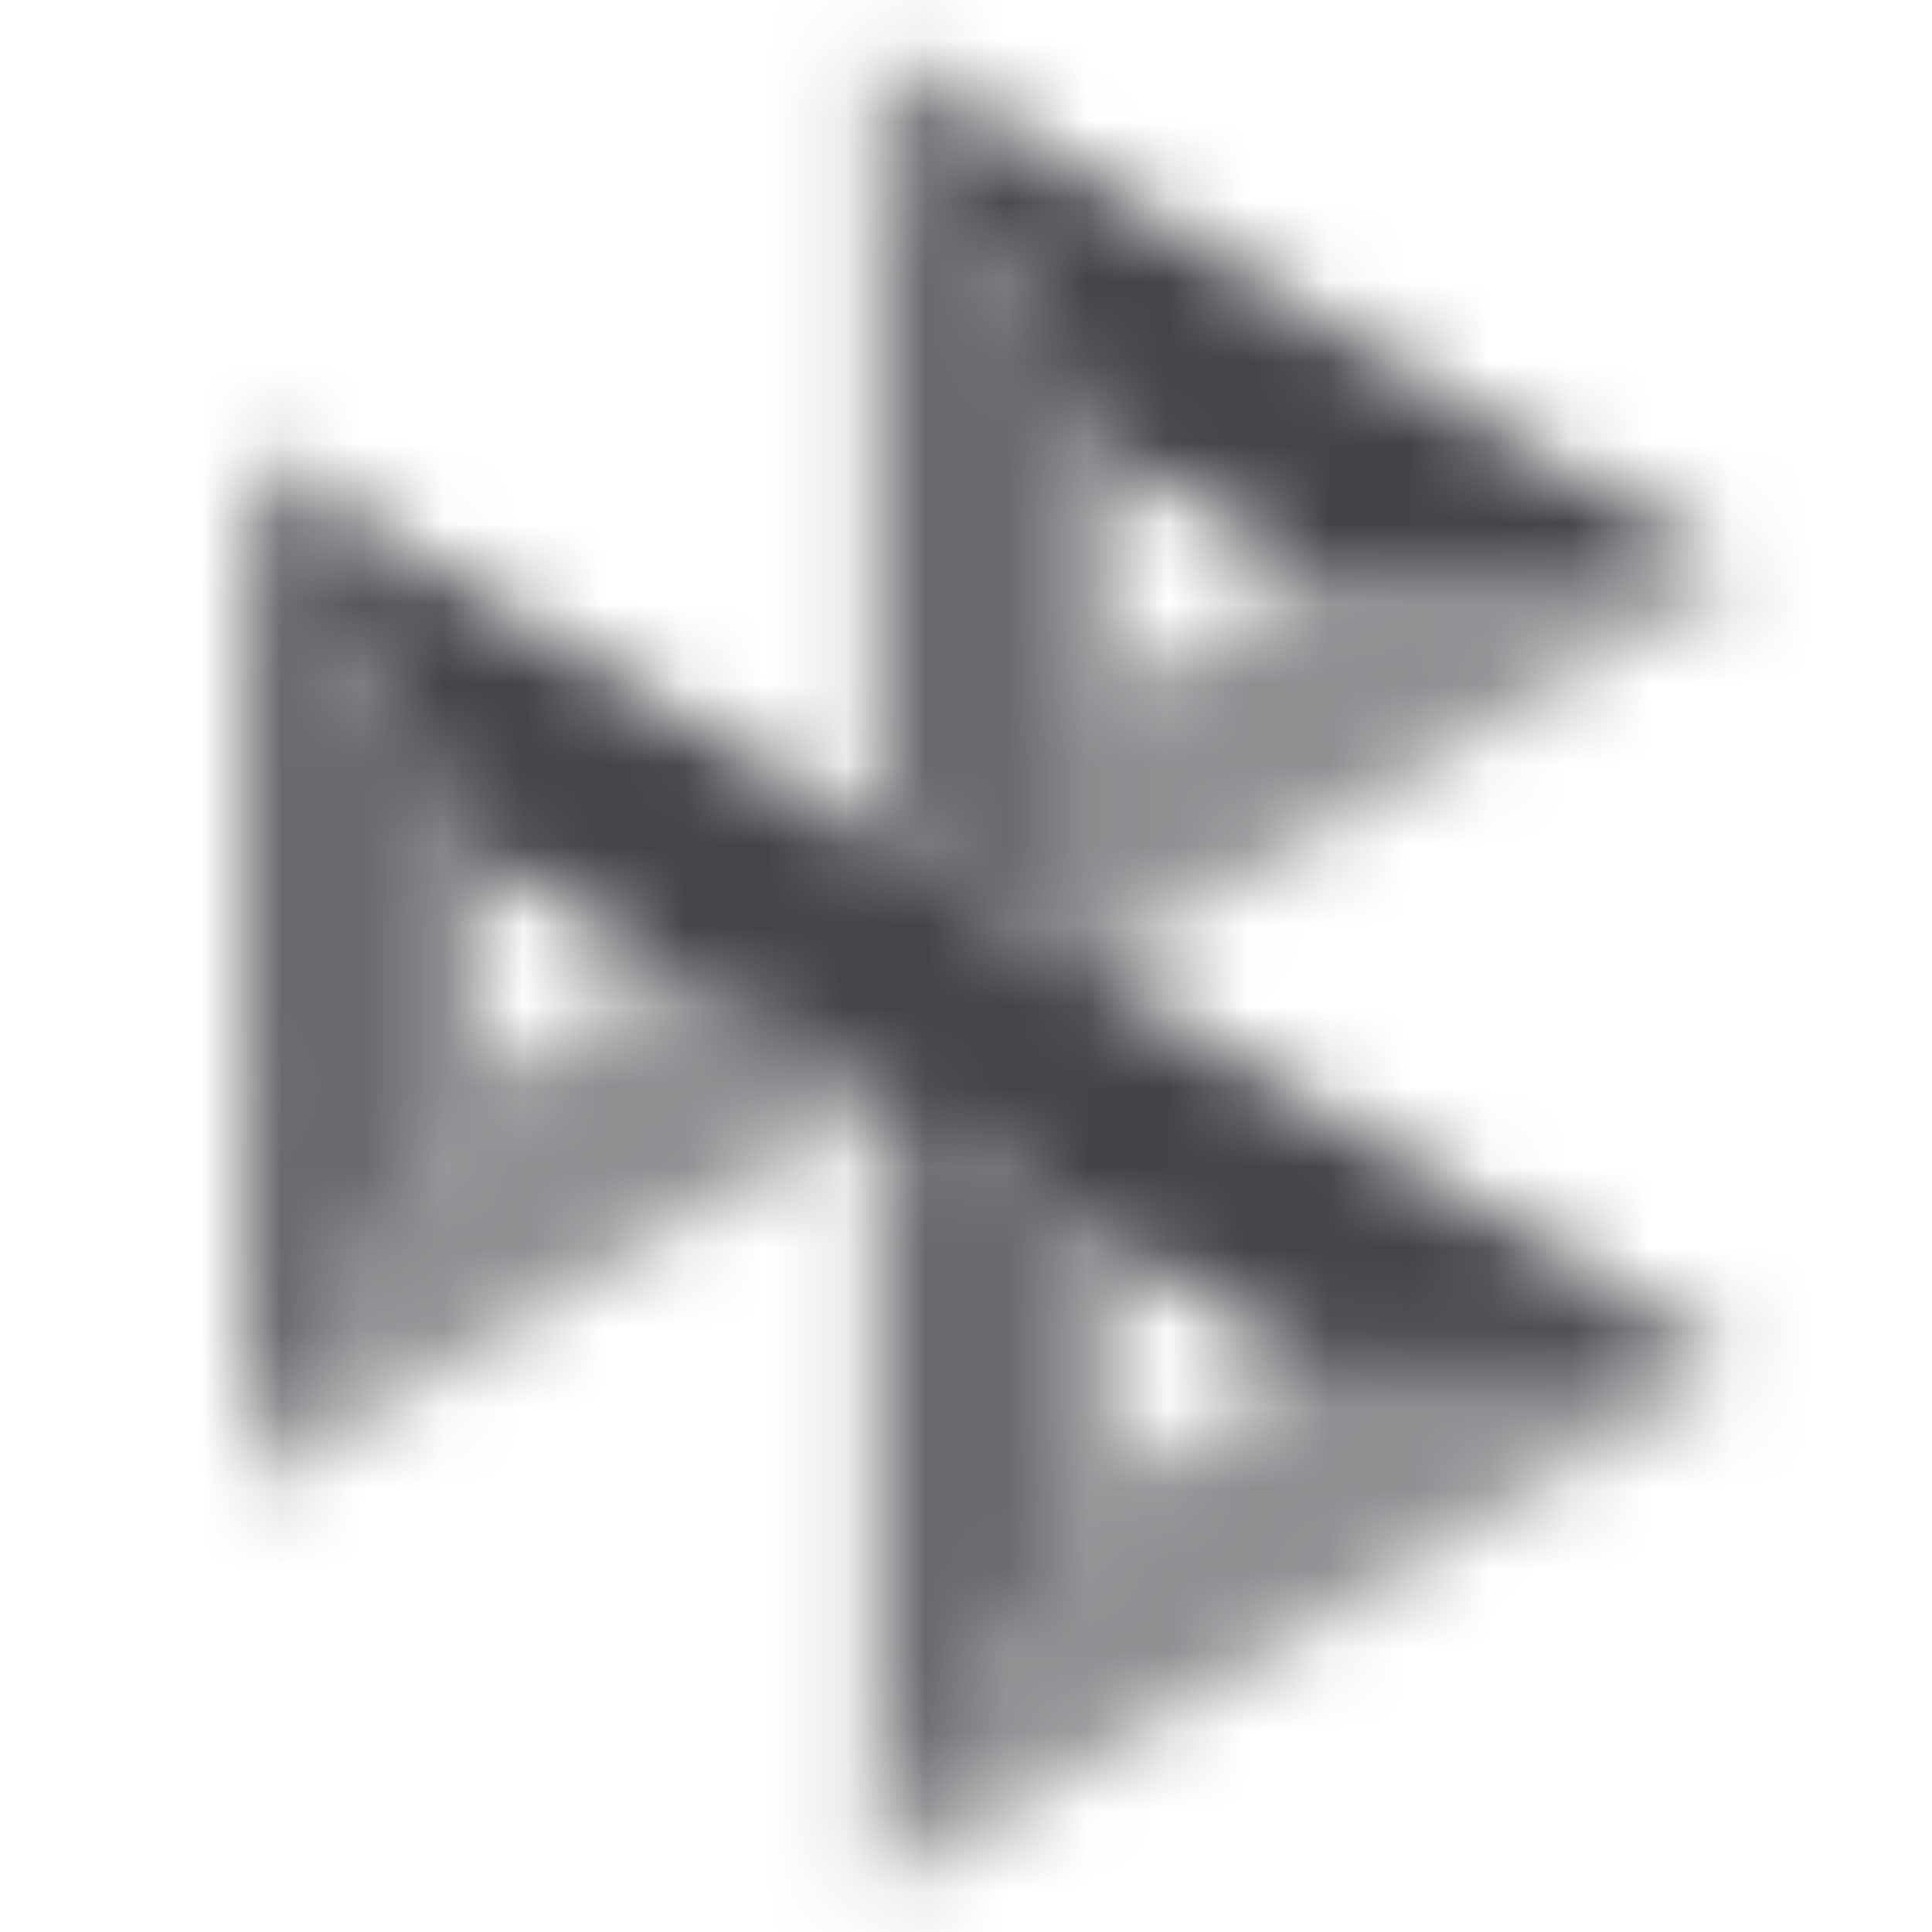 <svg width="24" height="24" viewBox="0 0 24 24" fill="none" xmlns="http://www.w3.org/2000/svg">
<mask id="mask0_647_115" style="mask-type:alpha" maskUnits="userSpaceOnUse" x="0" y="0" width="24" height="24">
<path d="M3.004 5.584L5.777 10.541V13.564L3.007 18.511L3.004 5.584Z" fill="black" fill-opacity="0.8"/>
<path d="M13.651 8.737L16.249 7.144L21.567 7.139L13.651 11.989V8.737Z" fill="black" fill-opacity="0.6"/>
<path d="M13.652 5.555V12.118L10.872 10.41V0.6L13.652 5.555Z" fill="black" fill-opacity="0.8"/>
<path d="M21.568 7.14L16.25 7.145L13.637 5.555L10.872 0.6L21.568 7.14H21.568Z" fill="black"/>
<path d="M13.652 18.539V15.355L10.872 13.661L10.874 23.499L13.652 18.539Z" fill="black" fill-opacity="0.8"/>
<path d="M16.243 16.96L5.776 10.541L3.004 5.584L21.556 16.954L16.242 16.96H16.243Z" fill="black"/>
<path d="M10.875 23.499L13.652 18.539L16.244 16.961L21.557 16.955L10.875 23.499Z" fill="black" fill-opacity="0.6"/>
<path d="M3.006 18.511L10.893 13.679L8.242 12.052L5.776 13.564L3.006 18.511Z" fill="black" fill-opacity="0.6"/>
</mask>
<g mask="url(#mask0_647_115)">
<path d="M0 0H24V24H0V0Z" fill="#424448"/>
</g>
</svg>
